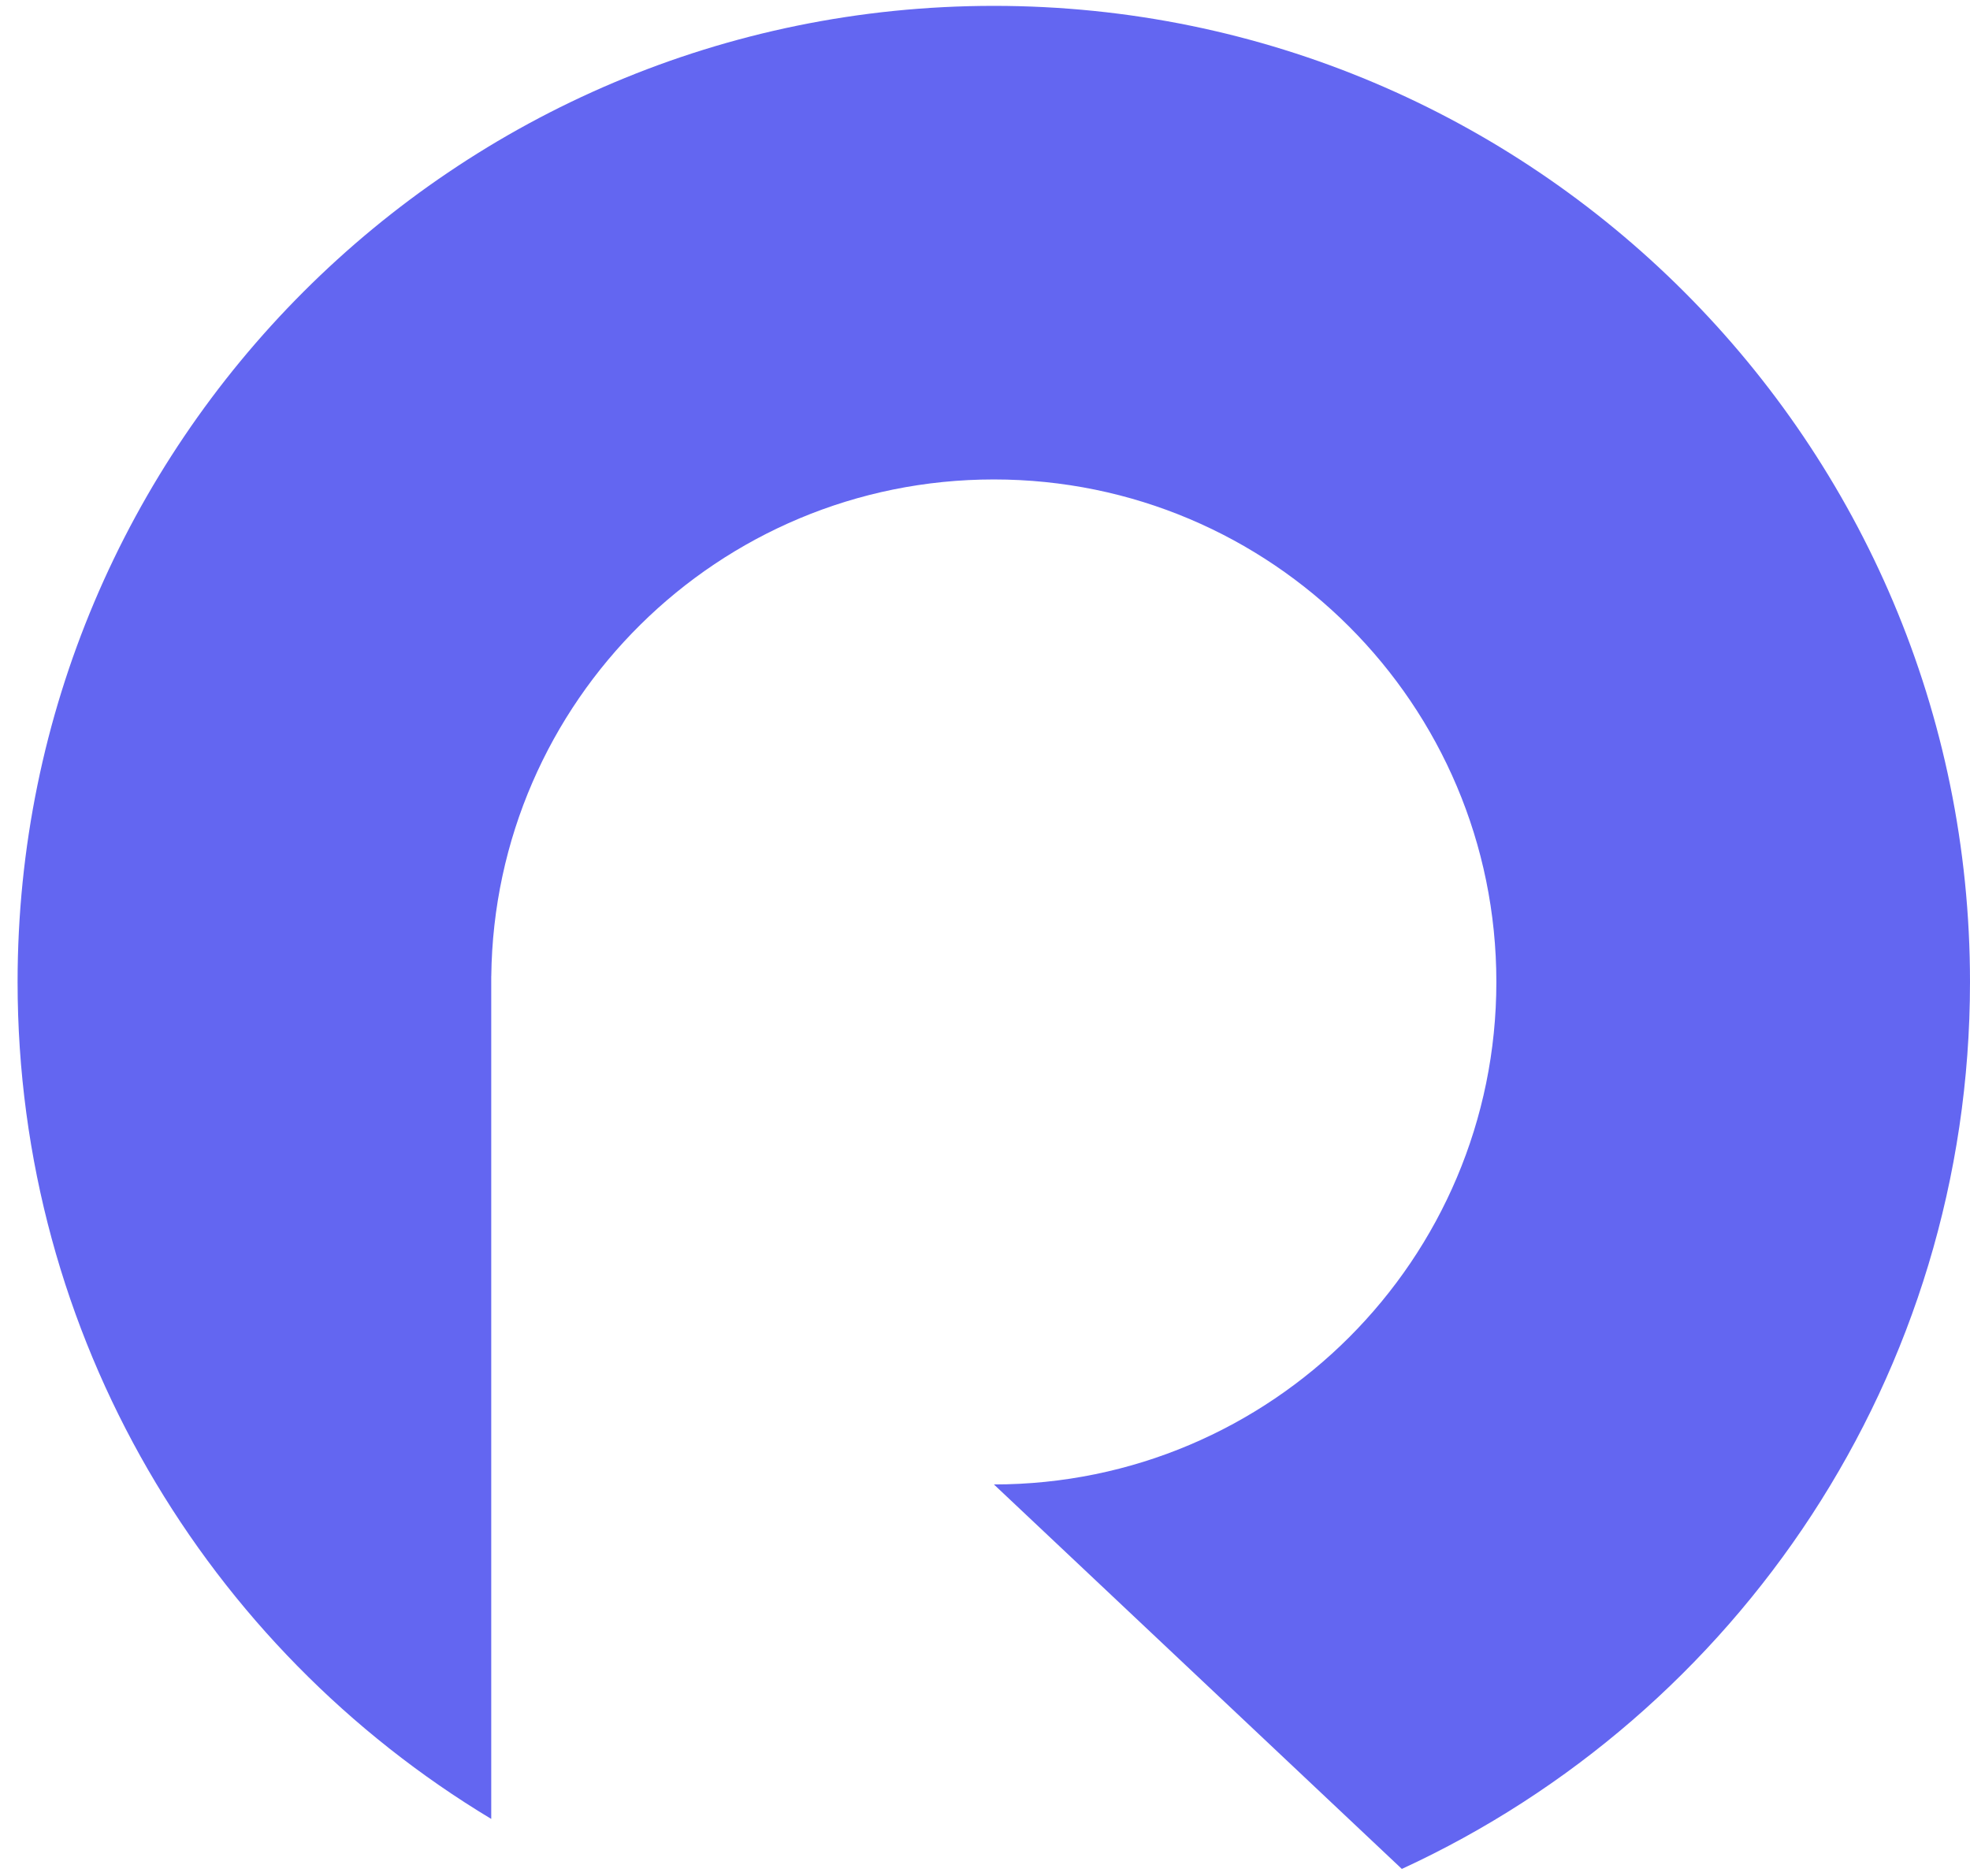 <svg width="42" height="40" viewBox="0 0 42 40" fill="none" xmlns="http://www.w3.org/2000/svg">
<path d="M29.887 39.85C37.037 36.556 42 29.326 42 20.938C42 9.443 32.682 0.125 21.188 0.125C9.693 0.125 0.375 9.443 0.375 20.938C0.375 28.513 4.423 35.144 10.473 38.784V20.814L10.474 20.815C10.54 14.954 15.311 10.223 21.188 10.223C27.105 10.223 31.902 15.02 31.902 20.938C31.902 26.854 27.106 31.651 21.19 31.652L29.887 39.85Z" fill="#6366F1"/>
</svg>
